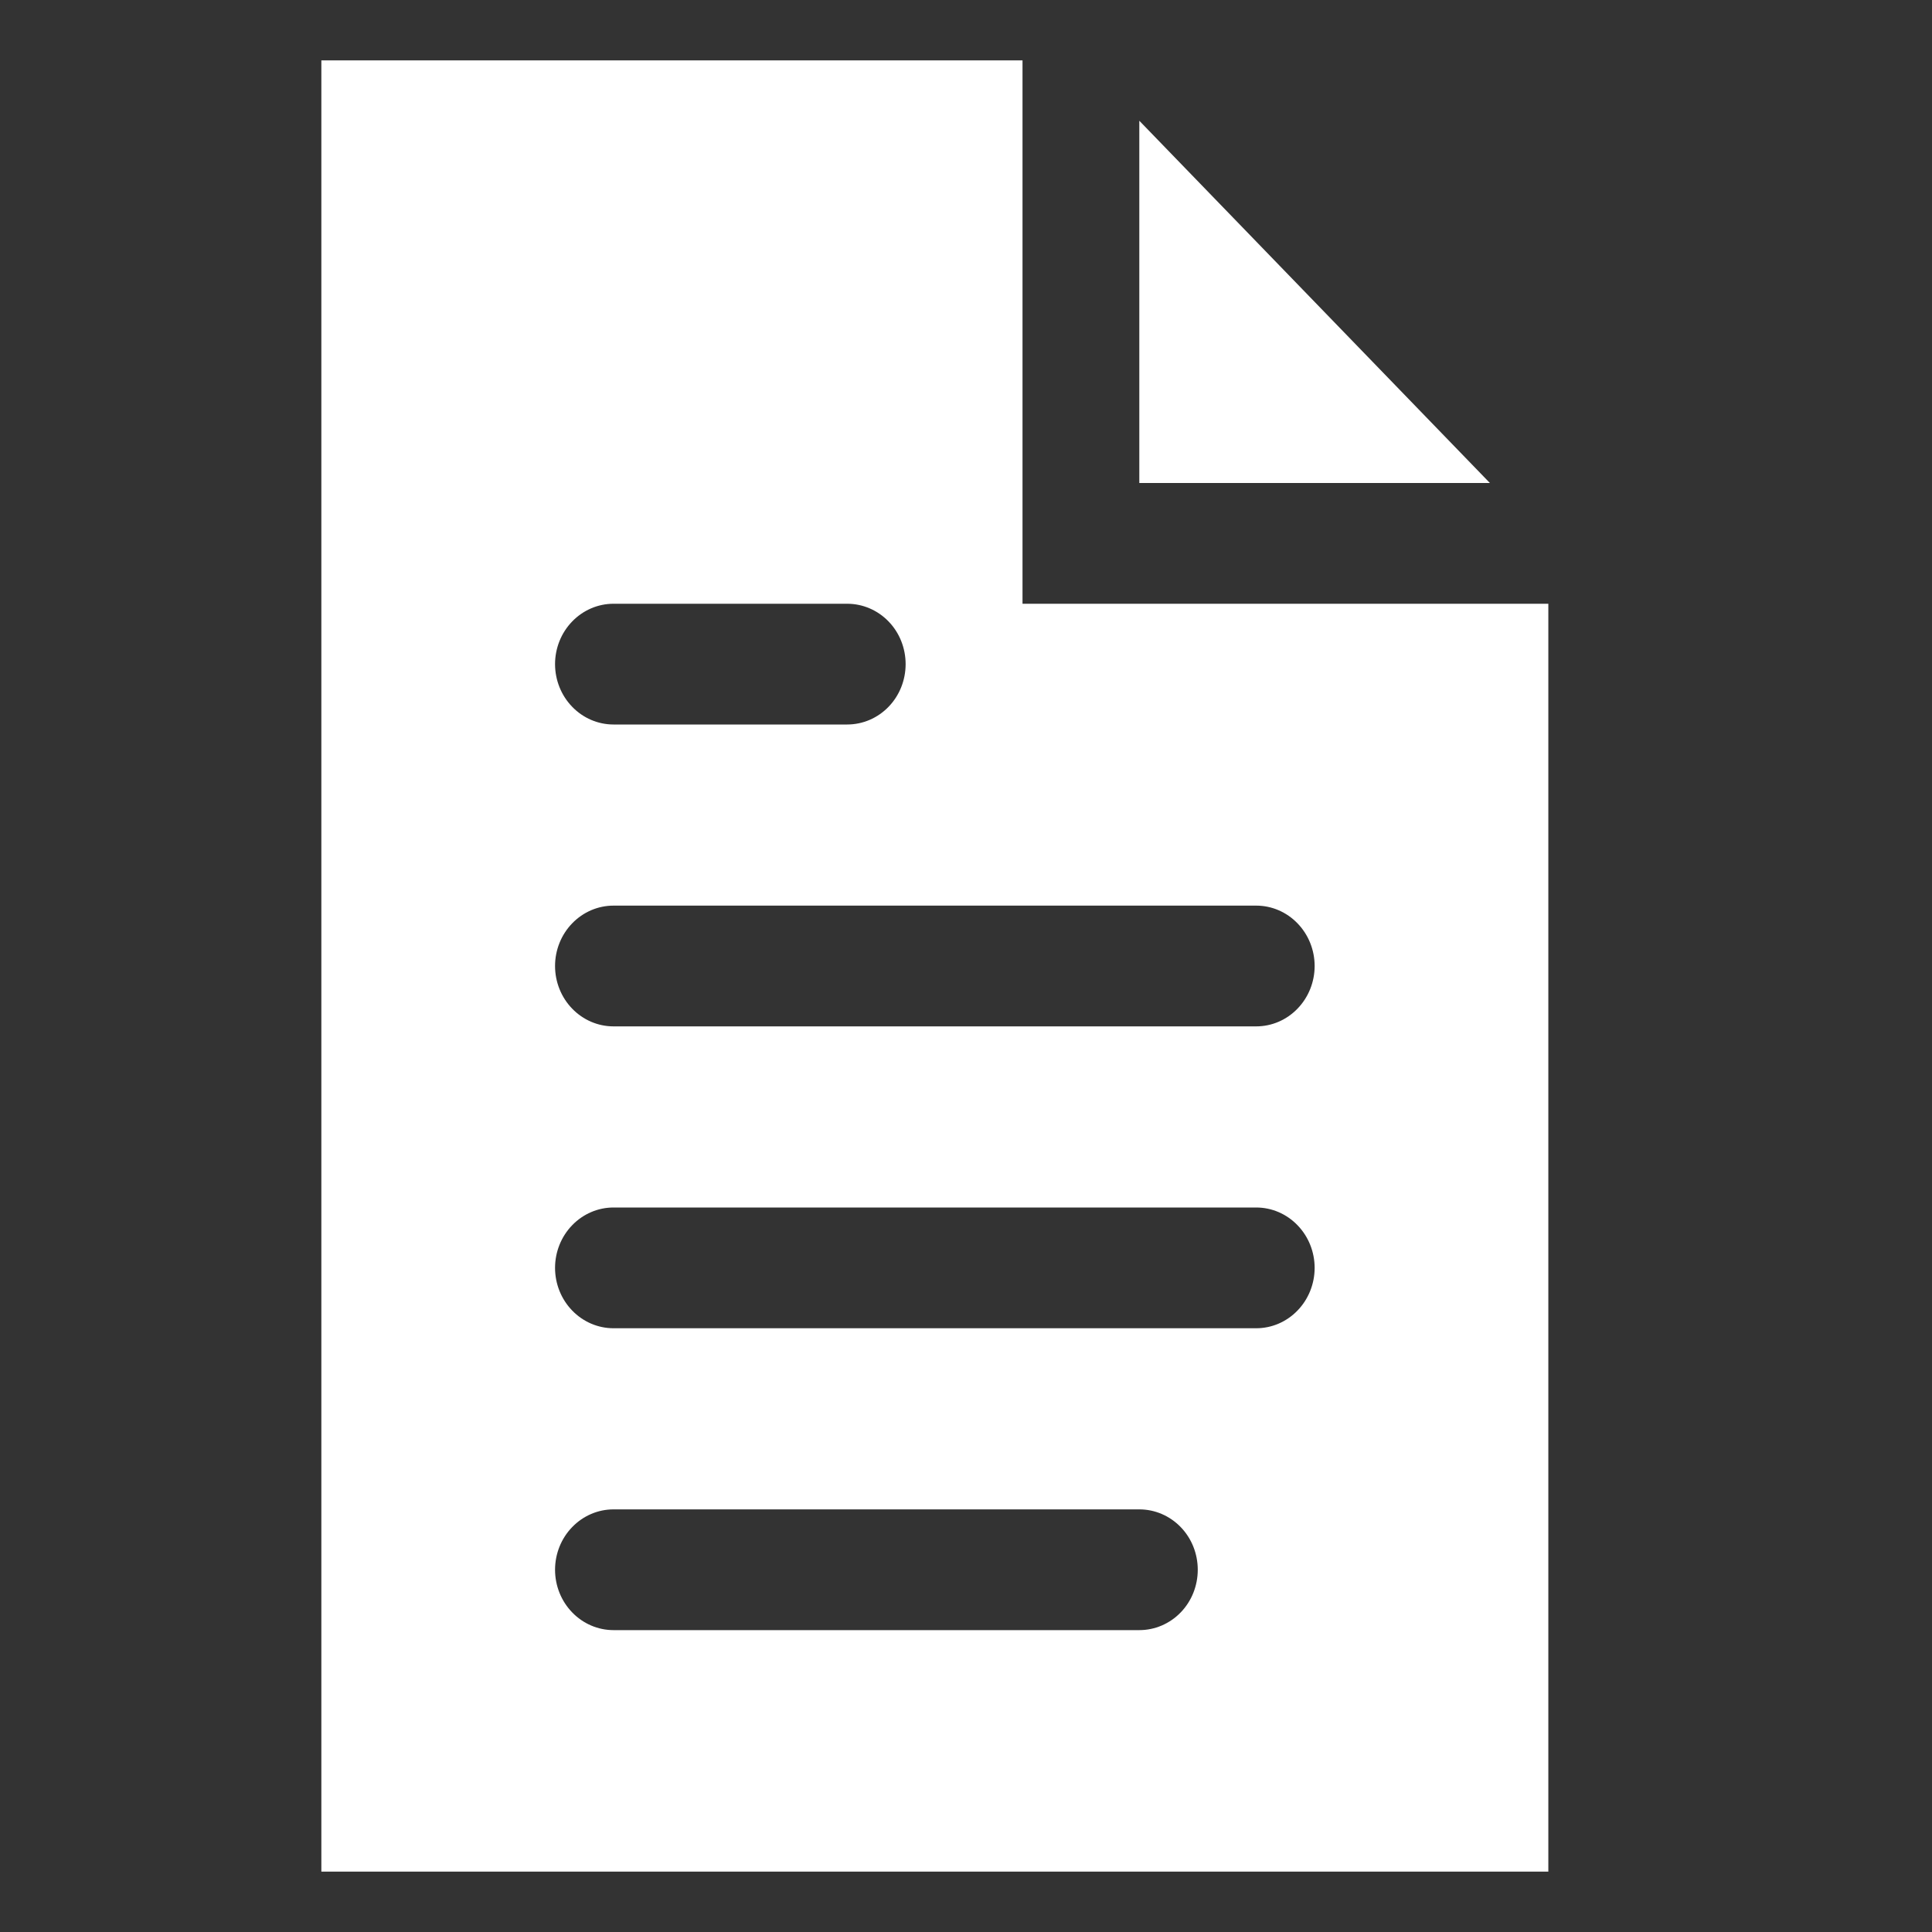 <svg width="24" height="24" viewBox="0 0 24 24" fill="none" xmlns="http://www.w3.org/2000/svg">
<rect x="0" y="0" width="24" height="24" fill="#333333" stroke="none"/>
<path d="M14.153 1.5V6H18.508L14.153 1.5Z" fill="white"/>
<path d="M12.702 0.75H3.992V23.25H19.234V7.5H12.702V0.75ZM7.621 7.5H10.524C10.717 7.5 10.902 7.579 11.038 7.72C11.174 7.86 11.25 8.051 11.25 8.25C11.25 8.449 11.174 8.64 11.038 8.78C10.902 8.921 10.717 9 10.524 9H7.621C7.429 9 7.244 8.921 7.108 8.78C6.972 8.64 6.895 8.449 6.895 8.25C6.895 8.051 6.972 7.86 7.108 7.72C7.244 7.579 7.429 7.5 7.621 7.5ZM14.153 20.25H7.621C7.429 20.25 7.244 20.171 7.108 20.03C6.972 19.89 6.895 19.699 6.895 19.5C6.895 19.301 6.972 19.11 7.108 18.97C7.244 18.829 7.429 18.75 7.621 18.75H14.153C14.346 18.75 14.531 18.829 14.667 18.97C14.803 19.11 14.879 19.301 14.879 19.5C14.879 19.699 14.803 19.89 14.667 20.03C14.531 20.171 14.346 20.25 14.153 20.25ZM15.605 16.5H7.621C7.429 16.5 7.244 16.421 7.108 16.28C6.972 16.14 6.895 15.949 6.895 15.75C6.895 15.551 6.972 15.36 7.108 15.22C7.244 15.079 7.429 15 7.621 15H15.605C15.798 15 15.982 15.079 16.118 15.22C16.254 15.36 16.331 15.551 16.331 15.75C16.331 15.949 16.254 16.14 16.118 16.28C15.982 16.421 15.798 16.5 15.605 16.5ZM15.605 11.25C15.798 11.25 15.982 11.329 16.118 11.47C16.254 11.61 16.331 11.801 16.331 12C16.331 12.199 16.254 12.39 16.118 12.53C15.982 12.671 15.798 12.75 15.605 12.75H7.621C7.429 12.75 7.244 12.671 7.108 12.53C6.972 12.39 6.895 12.199 6.895 12C6.895 11.801 6.972 11.61 7.108 11.47C7.244 11.329 7.429 11.25 7.621 11.25H15.605Z" fill="white"/>
</svg>
